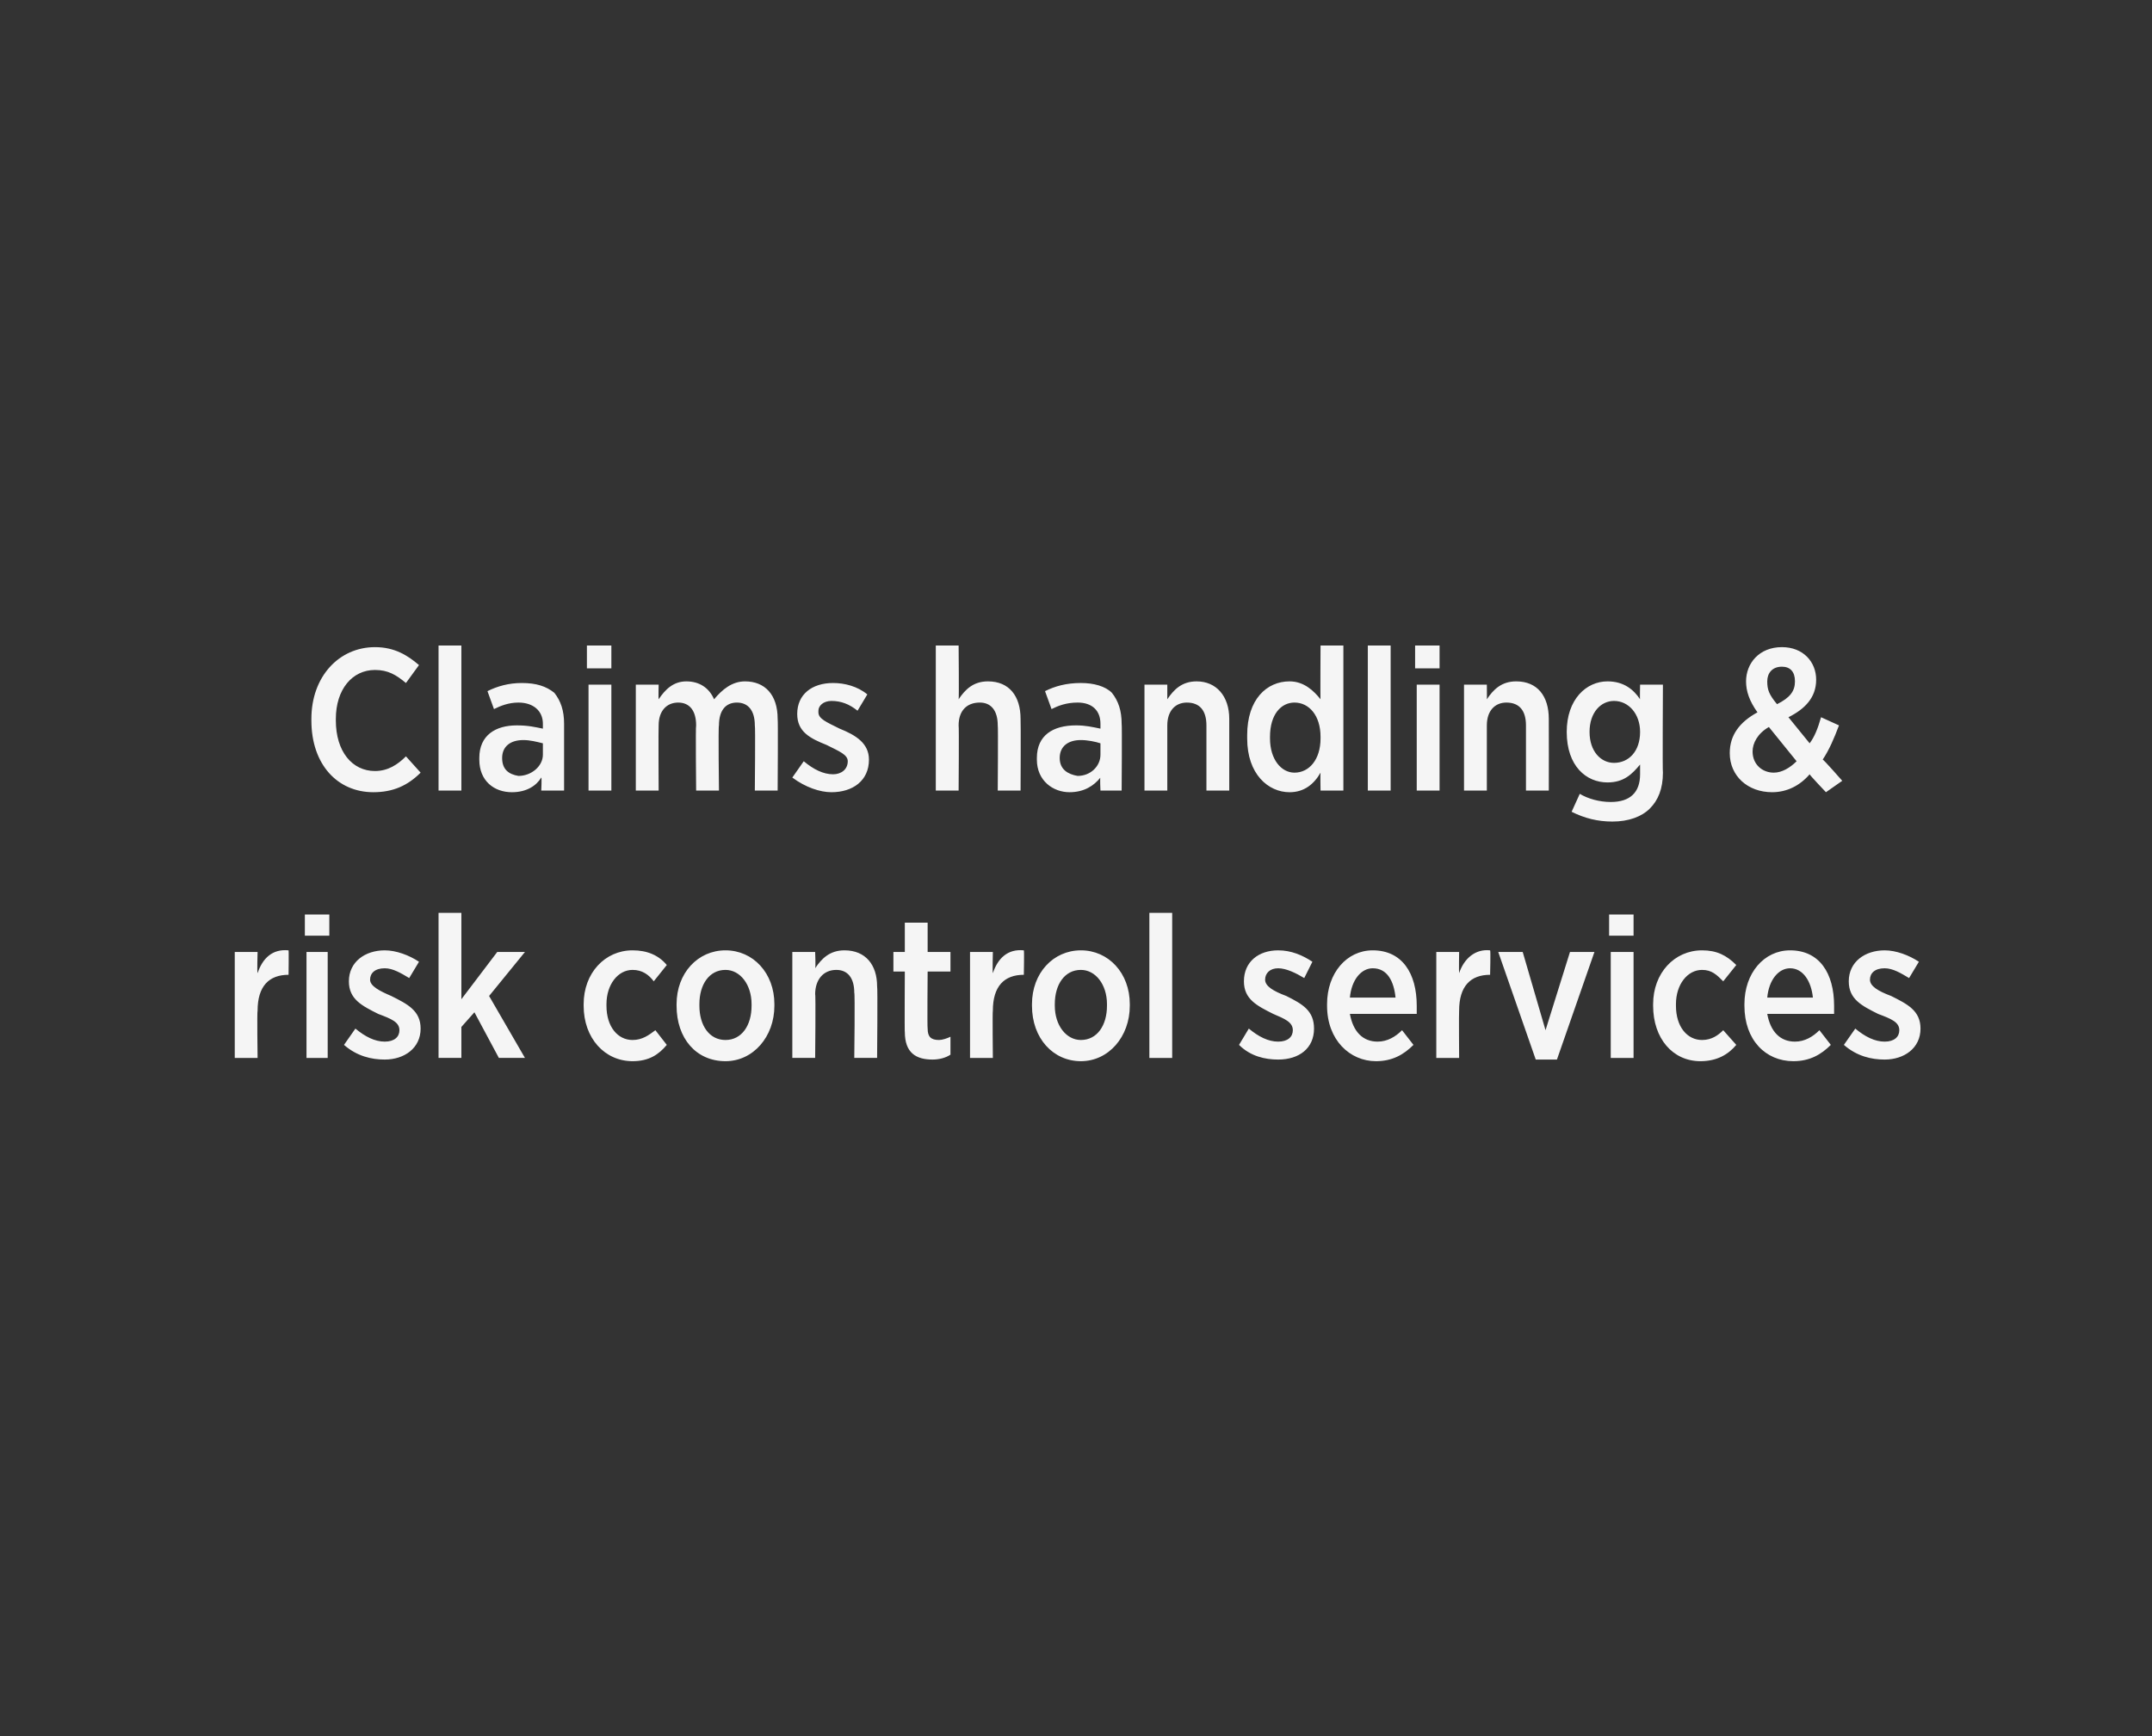 <?xml version="1.0" standalone="no"?><!DOCTYPE svg PUBLIC "-//W3C//DTD SVG 1.1//EN" "http://www.w3.org/Graphics/SVG/1.1/DTD/svg11.dtd"><svg xmlns="http://www.w3.org/2000/svg" version="1.1" width="132px" height="106.5px" viewBox="0 0 132 106.5"><rect x="0" y="0" width="132" height="106.5" fill="#333333" stroke="none"/><desc>7</desc><defs/><g id="Polygon23364"><path d="m14.4 58.4h1.4s-.04 1.27 0 1.3c.3-.9.9-1.5 1.9-1.4c.02-.01 0 1.5 0 1.5c0 0-.04.01 0 0c-1.2 0-1.9.7-1.9 2.2c-.04.04 0 2.9 0 2.9h-1.4v-6.5zm4.3-2.3h1.5v1.3h-1.5v-1.3zm.1 2.3h1.3v6.5h-1.3v-6.5zm2.3 5.7l.7-1c.6.5 1.2.8 1.8.8c.6 0 .9-.3.9-.7c0-.5-.5-.7-1.3-1c-1-.5-1.8-.9-1.8-2c0-1.2 1-1.9 2.2-1.9c.7 0 1.5.3 2.1.7l-.6 1c-.5-.3-1-.6-1.5-.6c-.6 0-.9.3-.9.7c0 .4.6.7 1.3 1c1 .5 1.8.9 1.8 2c0 1.2-1 1.9-2.2 1.9c-.8 0-1.7-.2-2.5-.9zm5.8-8.1h1.4v5.3l2.2-2.9h1.7L30 61.1l2.2 3.8h-1.6l-1.5-2.8l-.8.9v1.9h-1.4V56zm8.9 5.7v-.1c0-1.9 1.3-3.3 3-3.3c.9 0 1.6.3 2.1.9l-.8 1c-.3-.4-.7-.7-1.3-.7c-.9 0-1.6.9-1.6 2.1v.1c0 1.3.7 2.1 1.6 2.1c.6 0 1-.3 1.4-.6l.7.9c-.5.6-1.1 1-2.1 1c-1.7 0-3-1.4-3-3.4zm5.7 0v-.1c0-1.9 1.3-3.3 3-3.3c1.7 0 3 1.4 3 3.3v.1c0 1.9-1.3 3.4-3 3.4c-1.8 0-3-1.4-3-3.4zm4.6 0v-.1c0-1.2-.7-2.1-1.6-2.1c-1 0-1.6.9-1.6 2.1v.1c0 1.2.6 2.1 1.6 2.1c1 0 1.6-.9 1.6-2.1zm2.5-3.3h1.4s.04.95 0 1c.4-.6.9-1.1 1.8-1.1c1.3 0 2 .9 2 2.2c.04.05 0 4.4 0 4.4h-1.4s.05-3.96 0-4c0-.9-.4-1.4-1.1-1.4c-.8 0-1.3.6-1.3 1.5c.04-.03 0 3.9 0 3.9h-1.4v-6.5zm6.9 4.9c-.02.05 0-3.7 0-3.7h-.7v-1.2h.7v-1.8h1.4v1.8h1.4v1.2h-1.4s-.03 3.47 0 3.5c0 .5.2.7.7.7c.2 0 .5-.1.7-.2v1.1c-.3.2-.7.3-1.1.3c-1 0-1.7-.4-1.7-1.7zm4-4.9h1.4s-.03 1.27 0 1.3c.3-.9.9-1.5 1.9-1.4c.03-.01 0 1.5 0 1.5c0 0-.03.01 0 0c-1.2 0-1.9.7-1.9 2.2c-.03.04 0 2.9 0 2.9h-1.4v-6.5zm3.8 3.3v-.1c0-1.9 1.3-3.3 3-3.3c1.7 0 3 1.4 3 3.3v.1c0 1.9-1.3 3.4-3 3.4c-1.7 0-3-1.4-3-3.4zm4.6 0v-.1c0-1.2-.7-2.1-1.6-2.1c-1 0-1.6.9-1.6 2.1v.1c0 1.2.7 2.1 1.6 2.1c1 0 1.6-.9 1.6-2.1zm2.6-5.7h1.4v8.9h-1.4V56zm5.5 8.1l.6-1c.6.5 1.2.8 1.8.8c.6 0 .9-.3.9-.7c0-.5-.5-.7-1.2-1c-1-.5-1.8-.9-1.8-2c0-1.2.9-1.9 2.1-1.9c.8 0 1.5.3 2.1.7l-.5 1c-.5-.3-1.1-.6-1.6-.6c-.5 0-.8.3-.8.7c0 .4.5.7 1.3 1c1 .5 1.7.9 1.7 2c0 1.2-.9 1.9-2.2 1.9c-.8 0-1.7-.2-2.4-.9zm5.4-2.4v-.1c0-1.9 1.2-3.3 2.8-3.3c1.8 0 2.7 1.4 2.7 3.4v.5h-4.1c.2 1.1.8 1.7 1.7 1.7c.6 0 1.1-.3 1.5-.7l.7.9c-.6.6-1.3 1-2.3 1c-1.6 0-3-1.3-3-3.4zm4.2-.5c-.1-1-.5-1.8-1.4-1.8c-.7 0-1.3.7-1.4 1.8h2.8zm2.5-2.8h1.4s-.02 1.27 0 1.3c.3-.9 1-1.5 1.9-1.4c.04-.01 0 1.5 0 1.5c0 0-.03.01 0 0c-1.2 0-1.9.7-1.9 2.2c-.02.04 0 2.9 0 2.9h-1.4v-6.5zm3.8 0h1.5l1.4 4.8l1.5-4.8h1.5L95.5 65h-1.3l-2.3-6.6zm6.8-2.3h1.5v1.3h-1.5v-1.3zm.1 2.3h1.4v6.5h-1.4v-6.5zm2.6 3.3v-.1c0-1.9 1.3-3.3 3-3.3c.9 0 1.5.3 2.1.9l-.8 1c-.4-.4-.7-.7-1.3-.7c-.9 0-1.6.9-1.6 2.1v.1c0 1.3.7 2.1 1.6 2.1c.6 0 1-.3 1.3-.6l.8.9c-.5.6-1.2 1-2.2 1c-1.7 0-2.9-1.4-2.9-3.4zm5.6 0v-.1c0-1.9 1.2-3.3 2.8-3.3c1.8 0 2.7 1.4 2.7 3.4v.5h-4.1c.2 1.1.8 1.7 1.7 1.7c.6 0 1.1-.3 1.5-.7l.7.9c-.6.6-1.3 1-2.3 1c-1.7 0-3-1.3-3-3.4zm4.2-.5c-.1-1-.6-1.8-1.4-1.8c-.7 0-1.3.7-1.4 1.8h2.8zm1.9 2.9l.7-1c.6.5 1.2.8 1.8.8c.6 0 .9-.3.9-.7c0-.5-.5-.7-1.3-1c-1-.5-1.8-.9-1.8-2c0-1.2 1-1.9 2.2-1.9c.7 0 1.5.3 2.1.7l-.6 1c-.5-.3-1-.6-1.5-.6c-.6 0-.9.3-.9.7c0 .4.5.7 1.3 1c1 .5 1.8.9 1.8 2c0 1.2-1 1.9-2.2 1.9c-.8 0-1.7-.2-2.5-.9z" stroke="none" fill="#fff" fill-opacity="0.95"/></g><g id="Polygon23363"><path d="m19.1 44.2v-.1c0-2.6 1.7-4.4 3.9-4.4c1.2 0 2 .5 2.7 1.1l-.8 1.1c-.6-.5-1.1-.8-1.9-.8c-1.4 0-2.4 1.2-2.4 3v.1c0 1.9 1 3.1 2.4 3.1c.8 0 1.4-.4 1.9-.9l.9 1c-.8.8-1.7 1.2-2.9 1.2c-2.2 0-3.8-1.7-3.8-4.4zm7.8-4.6h1.4v8.9h-1.4v-8.9zm2.5 7v-.1c0-1.4 1-2 2.3-2c.7 0 1.1.1 1.6.2v-.3c0-.8-.6-1.3-1.5-1.3c-.6 0-1.1.2-1.5.4l-.4-1.1c.6-.3 1.3-.5 2.1-.5c.9 0 1.5.2 2 .6c.4.5.6 1.1.6 1.9v4.1h-1.4s.04-.82 0-.8c-.3.5-.9.9-1.8.9c-1.1 0-2-.7-2-2zm3.9-.3v-.7c-.4-.1-.8-.2-1.2-.2c-.8 0-1.3.4-1.3 1.1c0 .7.4 1 1 1.1c.8 0 1.5-.6 1.5-1.3zm2.7-6.7h1.5v1.4H36v-1.4zm.1 2.4h1.4v6.5h-1.4V42zm2.9 0h1.4s-.02.9 0 .9c.4-.6.9-1.1 1.7-1.1c.8 0 1.4.4 1.7 1.1c.5-.6 1.1-1.1 1.9-1.1c1.2 0 2 .8 2 2.3c.03.01 0 4.4 0 4.4h-1.4s.04-3.99 0-4c0-.9-.4-1.4-1.1-1.4c-.7 0-1.1.5-1.1 1.4c-.05.03 0 4 0 4h-1.4s-.04-4 0-4c0-.9-.4-1.4-1.1-1.4c-.7 0-1.2.5-1.2 1.4c-.02.04 0 4 0 4H39V42zm9.6 5.7l.7-1c.6.5 1.2.8 1.8.8c.5 0 .9-.3.9-.8c0-.4-.5-.6-1.3-1c-1-.4-1.8-.8-1.8-1.9c0-1.2.9-1.9 2.2-1.9c.7 0 1.5.2 2.1.7l-.6 1c-.5-.4-1-.6-1.6-.6c-.5 0-.8.3-.8.6v.1c0 .4.5.6 1.3 1c1 .4 1.8.9 1.8 1.9c0 1.3-1 2-2.3 2c-.7 0-1.6-.3-2.4-.9zm8.8-8.1h1.4s.03 3.31 0 3.3c.4-.6.9-1.1 1.8-1.1c1.3 0 2 .9 2 2.3c.02.01 0 4.4 0 4.4h-1.4s.03-4 0-4c0-.9-.4-1.4-1.1-1.4c-.8 0-1.3.5-1.3 1.4c.03.03 0 4 0 4h-1.4v-8.9zm6.2 7v-.1c0-1.4 1-2 2.4-2c.6 0 1 .1 1.5.2v-.3c0-.8-.5-1.3-1.4-1.3c-.7 0-1.2.2-1.6.4l-.4-1.1c.6-.3 1.3-.5 2.2-.5c.8 0 1.5.2 1.9.6c.4.5.6 1.1.6 1.9c.03.03 0 4.1 0 4.1h-1.3s-.04-.82 0-.8c-.4.5-1 .9-1.9.9c-1 0-2-.7-2-2zm3.9-.3v-.7c-.3-.1-.8-.2-1.2-.2c-.8 0-1.3.4-1.3 1.1c0 .7.5 1 1.1 1.1c.8 0 1.4-.6 1.4-1.3zm2.7-4.3h1.4v.9c.4-.6.9-1.1 1.8-1.1c1.2 0 2 .9 2 2.3v4.4H74v-4c0-.9-.4-1.4-1.2-1.4c-.7 0-1.2.5-1.2 1.4v4h-1.4V42zm6.3 3.3v-.2c0-2.2 1.2-3.3 2.6-3.3c.9 0 1.5.6 1.9 1.1c-.02.04 0-3.3 0-3.3h1.4v8.9H81s-.02-1.06 0-1.1c-.4.7-1 1.2-1.9 1.2c-1.3 0-2.6-1.1-2.6-3.3zm4.5 0v-.1c0-1.3-.7-2.1-1.6-2.1c-.8 0-1.5.7-1.5 2.1v.1c0 1.3.7 2.1 1.5 2.1c.9 0 1.6-.8 1.6-2.1zm2.9-5.7h1.4v8.9h-1.4v-8.9zm2.9 0h1.5v1.4h-1.5v-1.4zm.1 2.4h1.4v6.5h-1.4V42zm2.9 0h1.4s.01.91 0 .9c.4-.6.9-1.1 1.8-1.1c1.3 0 2 .9 2 2.3c.01.01 0 4.4 0 4.4h-1.4v-4c0-.9-.4-1.4-1.2-1.4c-.7 0-1.2.5-1.2 1.4v4h-1.4V42zm6.6 7.8l.5-1.1c.5.3 1.2.5 1.9.5c1.2 0 1.8-.6 1.8-1.7v-.6c-.5.6-1 1.1-2 1.1c-1.3 0-2.5-1-2.5-3.1c0-2 1.2-3.1 2.5-3.1c1 0 1.6.5 2 1.1c-.02.02 0-.9 0-.9h1.4s-.03 5.42 0 5.4c0 1-.3 1.7-.8 2.2c-.5.5-1.3.8-2.3.8c-.9 0-1.7-.2-2.5-.6zm4.2-4.9c0-1.1-.7-1.9-1.6-1.9c-.8 0-1.5.7-1.5 1.9c0 1.2.7 1.9 1.5 1.9c.9 0 1.6-.7 1.6-1.9zm10.4 2.6c-.6.7-1.4 1.1-2.3 1.1c-1.5 0-2.6-1-2.6-2.4c0-1.1.6-1.9 1.7-2.5c-.5-.7-.7-1.3-.7-1.9c0-1.1.8-2.1 2.2-2.1c1.3 0 2.1.9 2.1 2c0 1.1-.7 1.8-1.7 2.3l1.3 1.6c.3-.4.5-.9.7-1.6l1.1.5c-.3.8-.6 1.5-1 2.1c.03-.04 1.2 1.3 1.2 1.3l-1 .7s-1-1.05-1-1.1zm-.9-5.7c0-.6-.3-.9-.8-.9c-.6 0-.9.4-.9.9c0 .5.1.8.6 1.4c.8-.4 1.1-.8 1.1-1.4zm.1 4.9l-1.7-2.1c-.7.4-1 1-1 1.5c0 .8.6 1.3 1.3 1.3c.5 0 1-.3 1.4-.7z" stroke="none" fill="#fff" fill-opacity="0.95"/></g></svg>